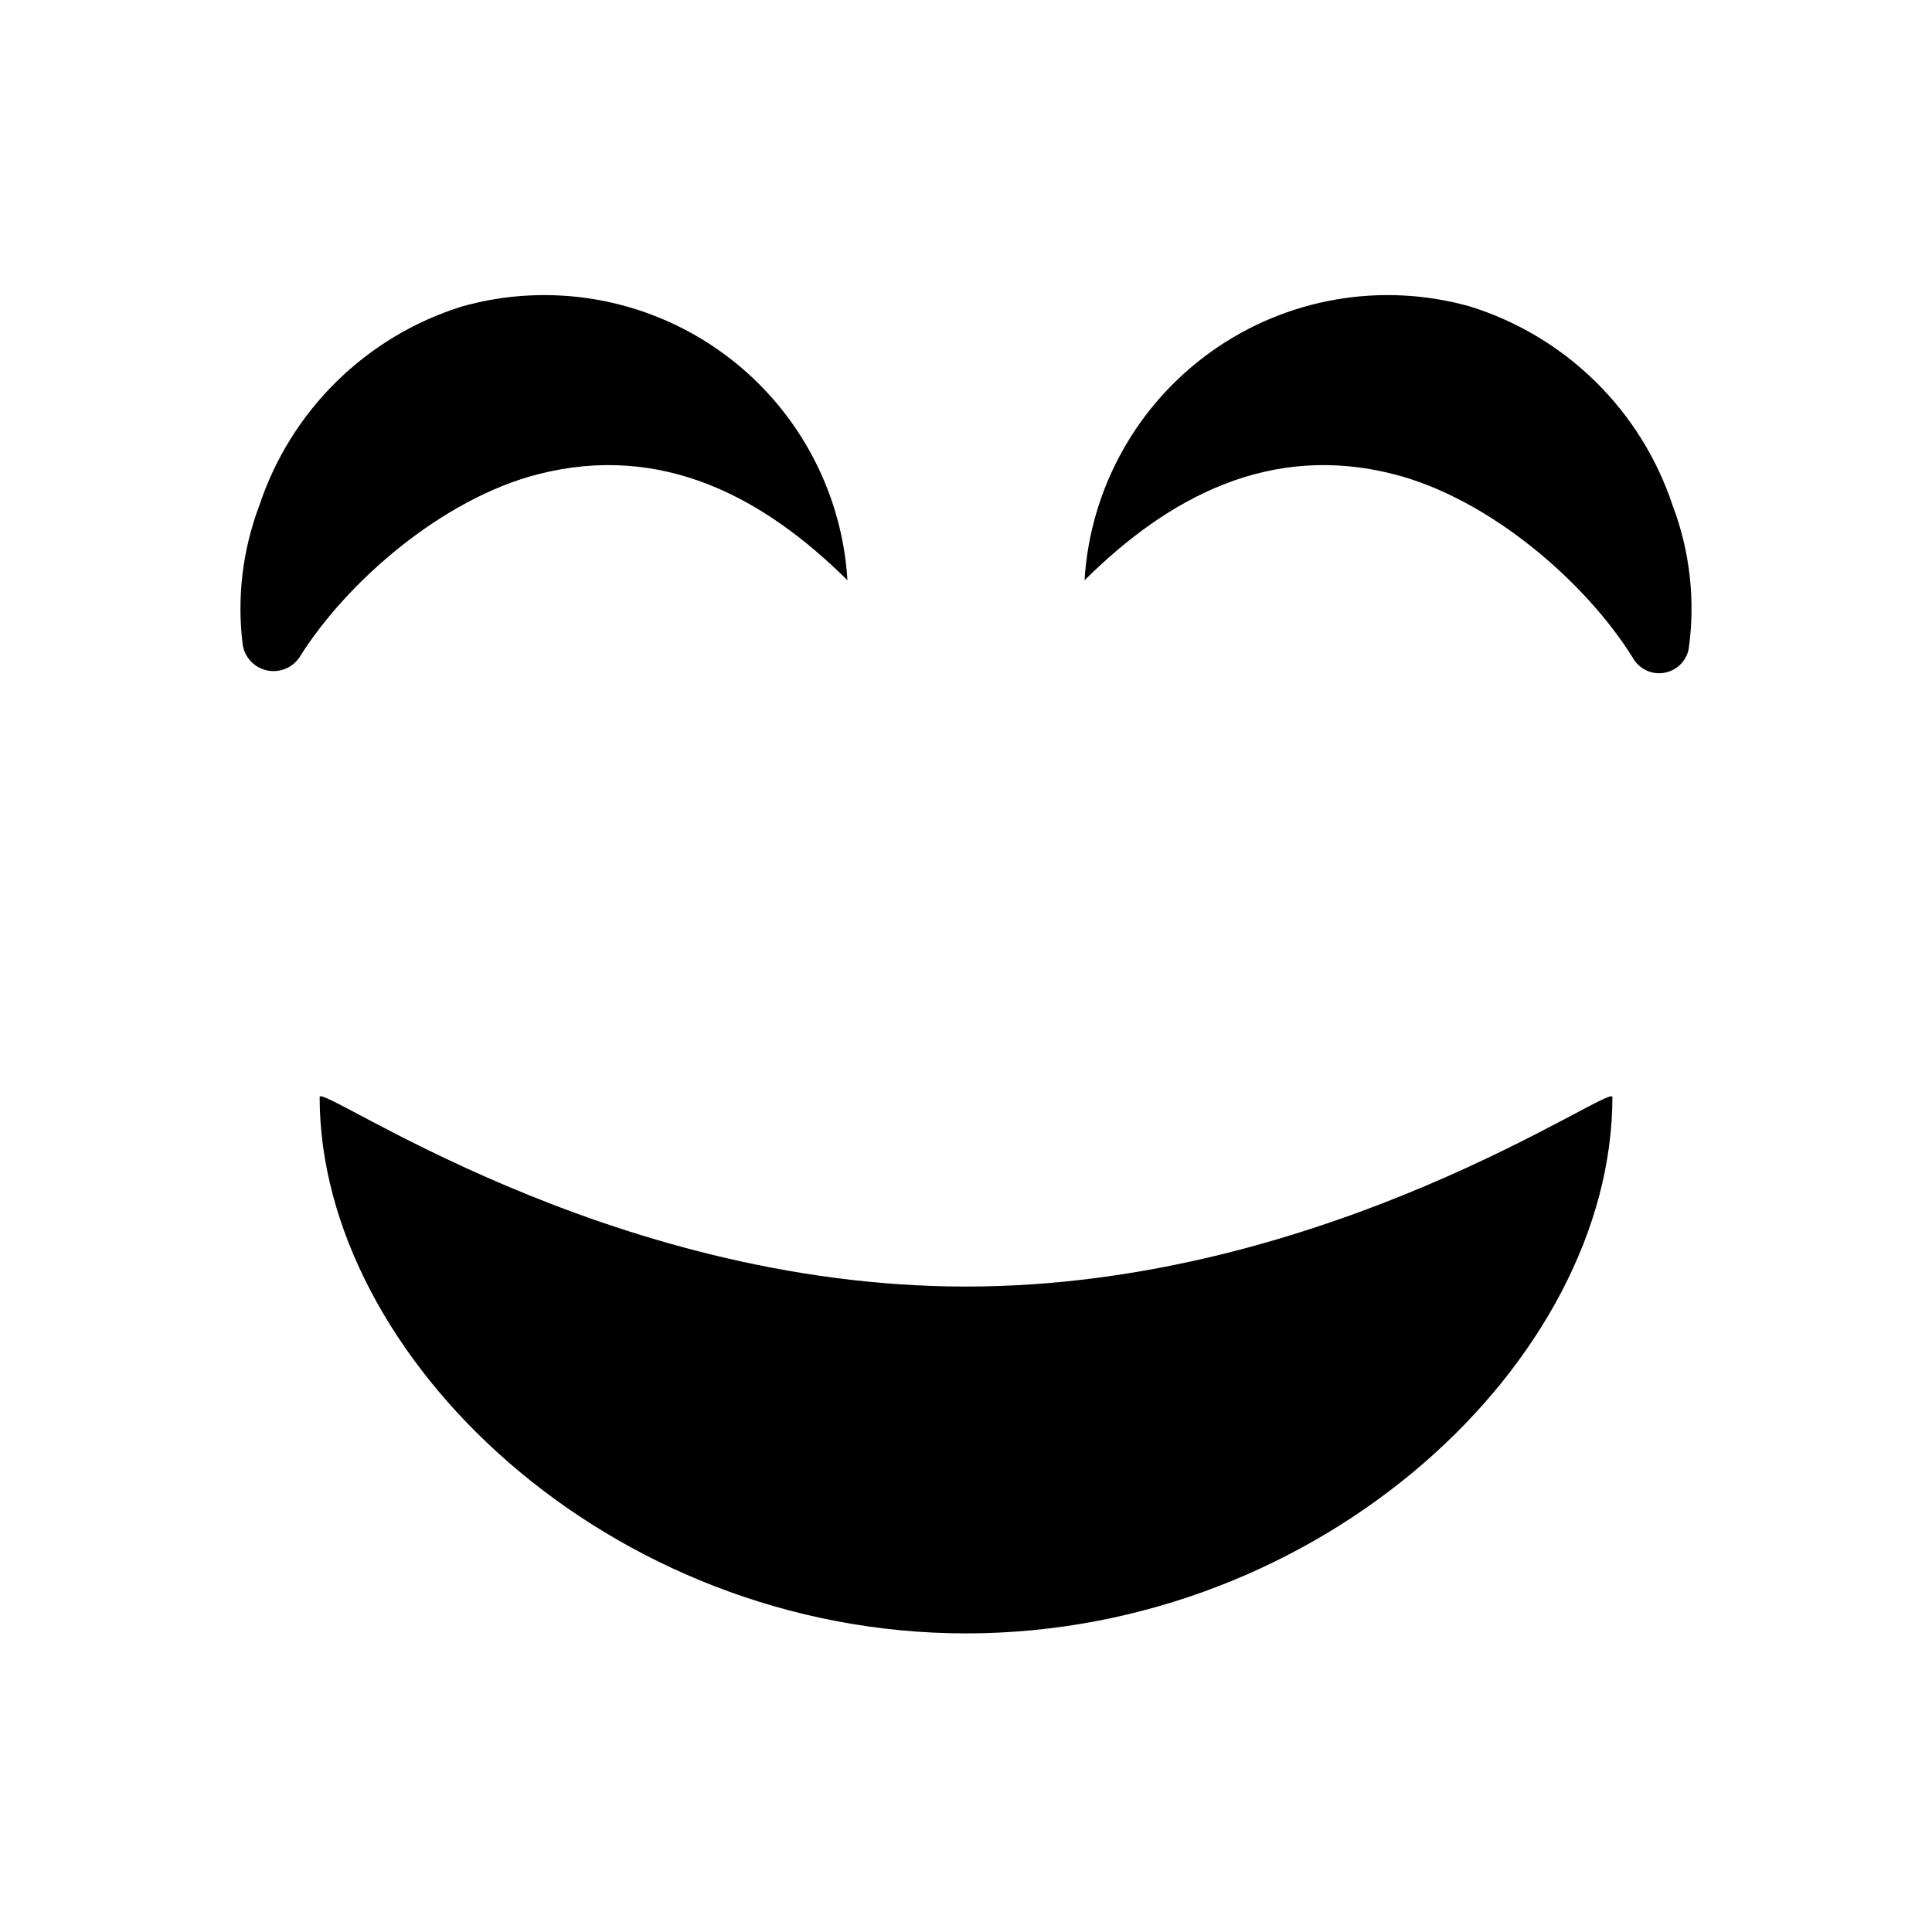 <?xml version="1.0" encoding="UTF-8"?>
<!-- Uploaded to: ICON Repo, www.iconrepo.com, Generator: ICON Repo Mixer Tools -->
<svg fill="#000000" width="800px" height="800px" version="1.1" viewBox="144 144 512 512" xmlns="http://www.w3.org/2000/svg">
 <g>
  <path d="m587.26 277.94c-8.363-25.199-28.352-44.824-53.699-52.723-23.426-6.598-48.582-2.238-68.422 11.859-19.844 14.094-32.242 36.41-33.727 60.703 22.309-22.133 49.23-36.449 81.902-28.129 25.41 6.469 50.848 28.527 63.348 48.594h0.004c1.605 2.953 4.887 4.586 8.207 4.086 3.324-0.5 5.981-3.031 6.644-6.324 1.812-12.844 0.348-25.938-4.258-38.066z"/>
  <path d="m286.68 269.65c32.672-8.316 59.594 5.996 81.902 28.129-1.484-24.293-13.883-46.609-33.723-60.703-19.844-14.098-44.996-18.457-68.426-11.859-25.348 7.898-45.336 27.523-53.699 52.723-4.465 11.793-5.981 24.496-4.406 37.008 0.562 3.328 3.09 5.981 6.387 6.707 3.301 0.727 6.707-0.625 8.617-3.41 12.5-20.066 37.938-42.125 63.348-48.594z"/>
  <path d="m400 484.95c-95.75 0-171.29-54.16-171.29-50.215 0 68.887 76.691 142.13 171.29 142.13 94.605 0 171.3-72.535 171.3-142.13 0-3.945-75.547 50.215-171.3 50.215z"/>
 </g>
</svg>